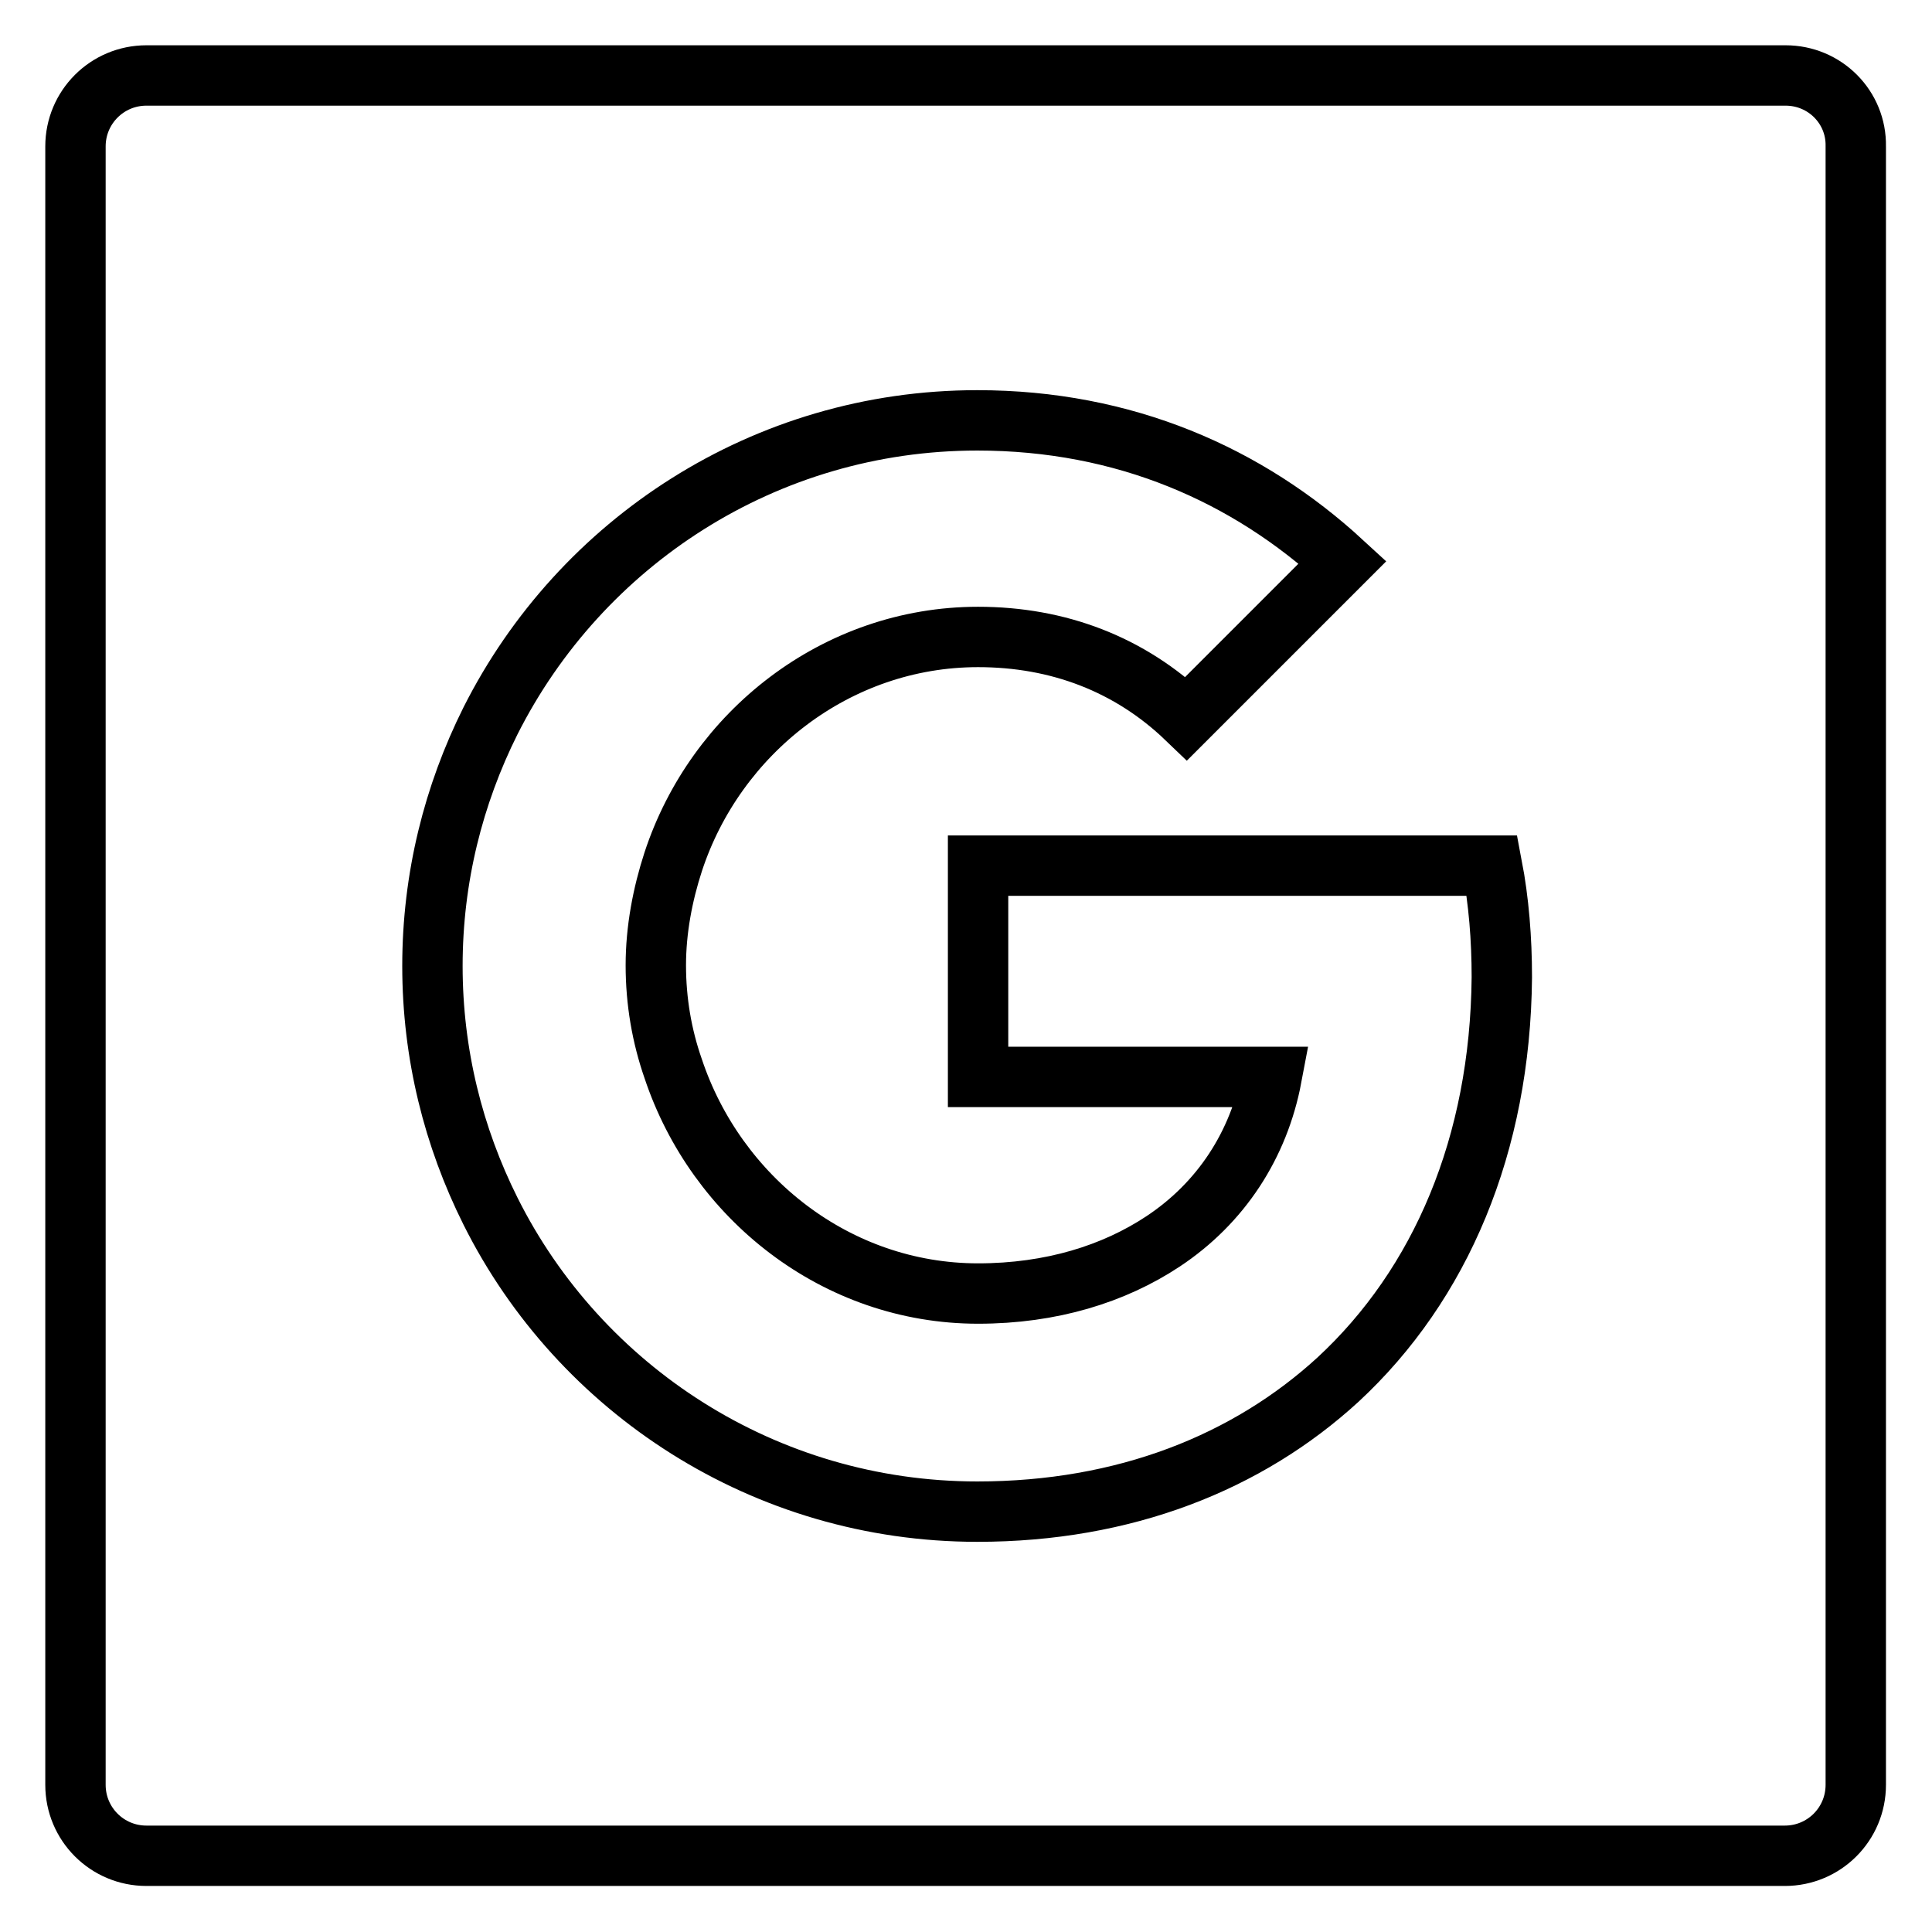 <?xml version="1.0" encoding="utf-8"?>
<!-- Svg Vector Icons : http://www.onlinewebfonts.com/icon -->
<!DOCTYPE svg PUBLIC "-//W3C//DTD SVG 1.1//EN" "http://www.w3.org/Graphics/SVG/1.1/DTD/svg11.dtd">
<svg version="1.1" xmlns="http://www.w3.org/2000/svg" xmlns:xlink="http://www.w3.org/1999/xlink" x="0px" y="0px" viewBox="0 0 256 256" enable-background="new 0 0 256 256" xml:space="preserve">
<g> <path stroke-width="8" fill-opacity="0" stroke="#000000"  d="M236.6,10H19.4c-5.2,0-9.4,4.2-9.4,9.4v217.1c0,5.2,4.2,9.4,9.4,9.4h217.1c5.2,0,9.4-4.2,9.4-9.4V19.4 C246,14.2,241.8,10,236.6,10z M177.3,182.8c-12,11-28.3,17.5-47.8,17.5c-28.2,0-52.7-16.2-64.5-39.8c-4.9-9.8-7.7-20.8-7.7-32.5 c0-11.7,2.8-22.7,7.7-32.5c11.9-23.6,36.3-39.8,64.5-39.8c19.5,0,35.8,7.2,48.4,18.8l-20.7,20.7c-7.5-7.2-17-10.8-27.6-10.8 c-18.8,0-34.8,12.7-40.4,29.8c-1.4,4.3-2.3,9-2.3,13.7c0,4.8,0.8,9.4,2.3,13.7c5.7,17.1,21.6,29.8,40.4,29.8c9.7,0,18-2.6,24.5-6.9 c7.7-5.1,12.7-12.8,14.4-21.8h-38.9v-28h68.1c0.9,4.7,1.3,9.7,1.3,14.8C198.8,151.7,190.9,170.2,177.3,182.8L177.3,182.8z"/></g>
</svg>